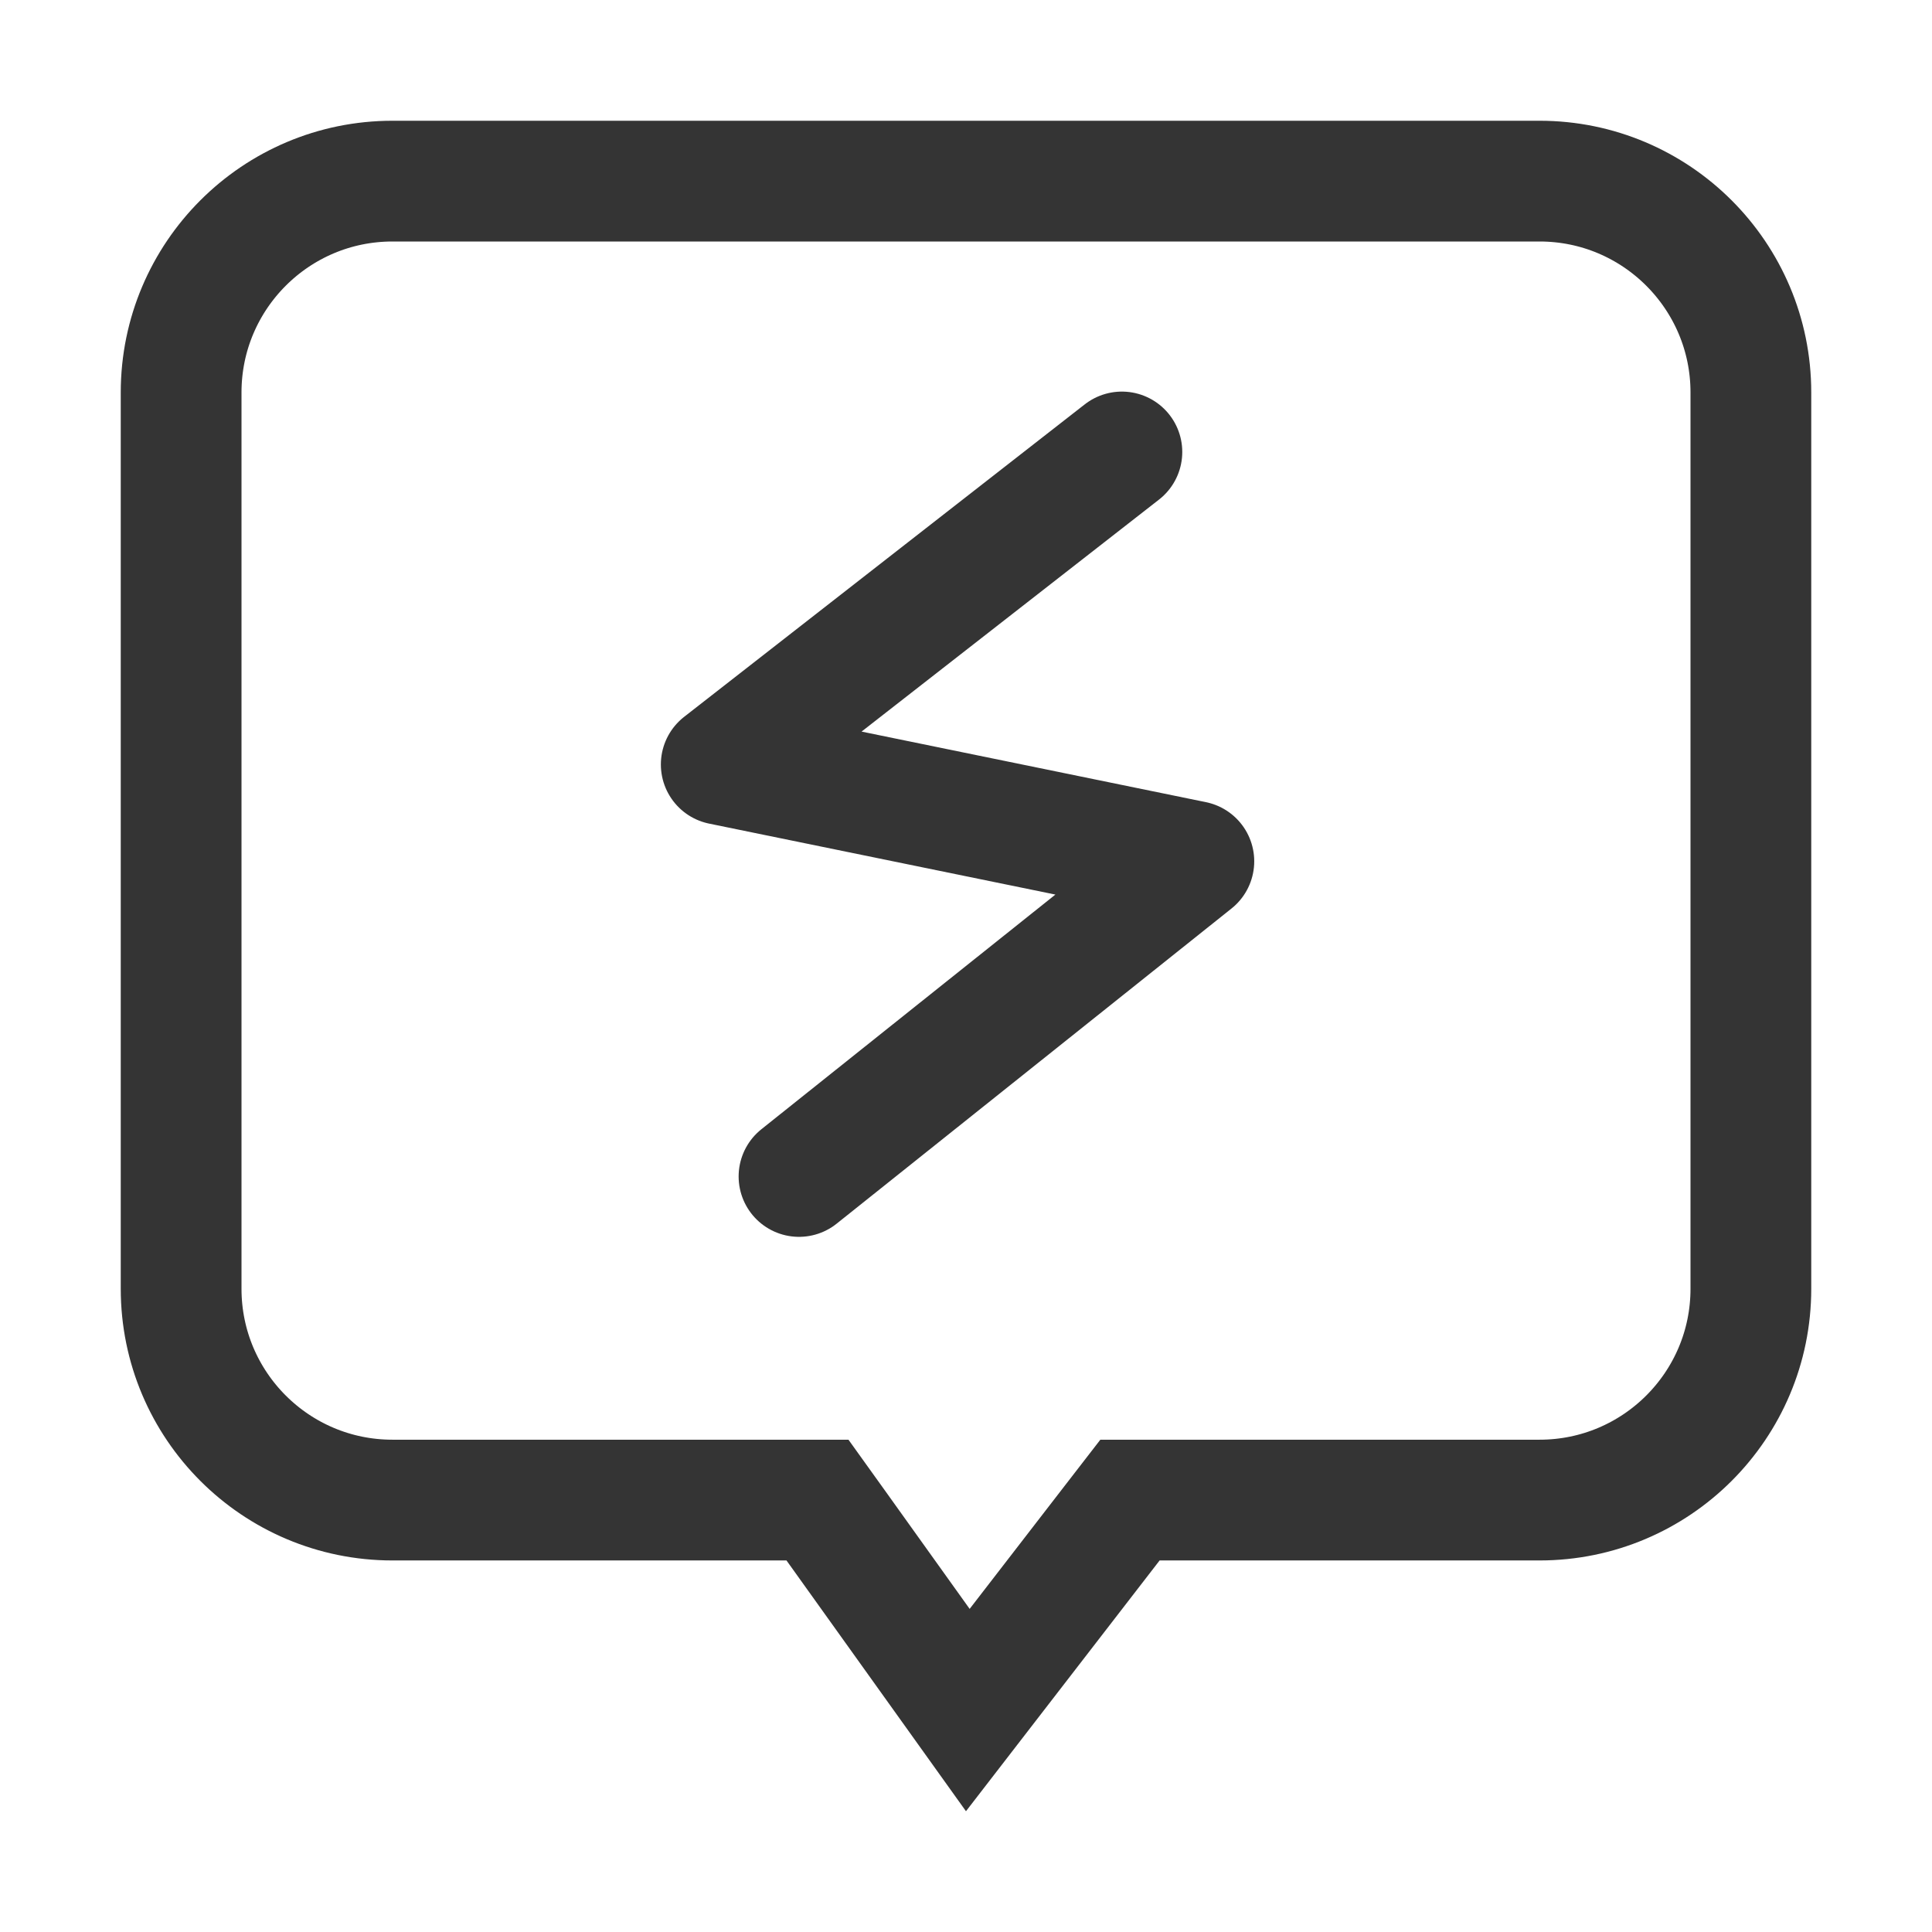 <svg width="16" height="16" viewBox="0 0 16 16" fill="none" xmlns="http://www.w3.org/2000/svg">
    <g id="&#231;&#188;&#150;&#231;&#187;&#132; 9&#229;&#164;&#135;&#228;&#187;&#189; 5" opacity="0.795">
    <path id="&#231;&#159;&#169;&#229;&#189;&#162;" d="M9.603 12.423H9.358L9.208 12.617L8.015 14.162L6.92 12.632L6.77 12.423H6.513H3.25C2.284 12.423 1.5 11.64 1.5 10.673V3.25C1.5 2.284 2.284 1.5 3.25 1.5H12.75C13.716 1.5 14.5 2.284 14.5 3.25V8.802V10.673C14.5 11.64 13.716 12.423 12.75 12.423H9.603Z" stroke="#232832" style="stroke:#232832;stroke:color(display-p3 0.136 0.157 0.195);stroke-opacity:1;"/>
    <path id="&#232;&#183;&#175;&#229;&#190;&#132; 10" d="M9.291 3.743L5.973 6.331L9.887 7.133L6.617 9.743" stroke="#232832" style="stroke:#232832;stroke:color(display-p3 0.136 0.157 0.195);stroke-opacity:1;" stroke-linecap="round" stroke-linejoin="round"/>
    </g>
    </svg>
    